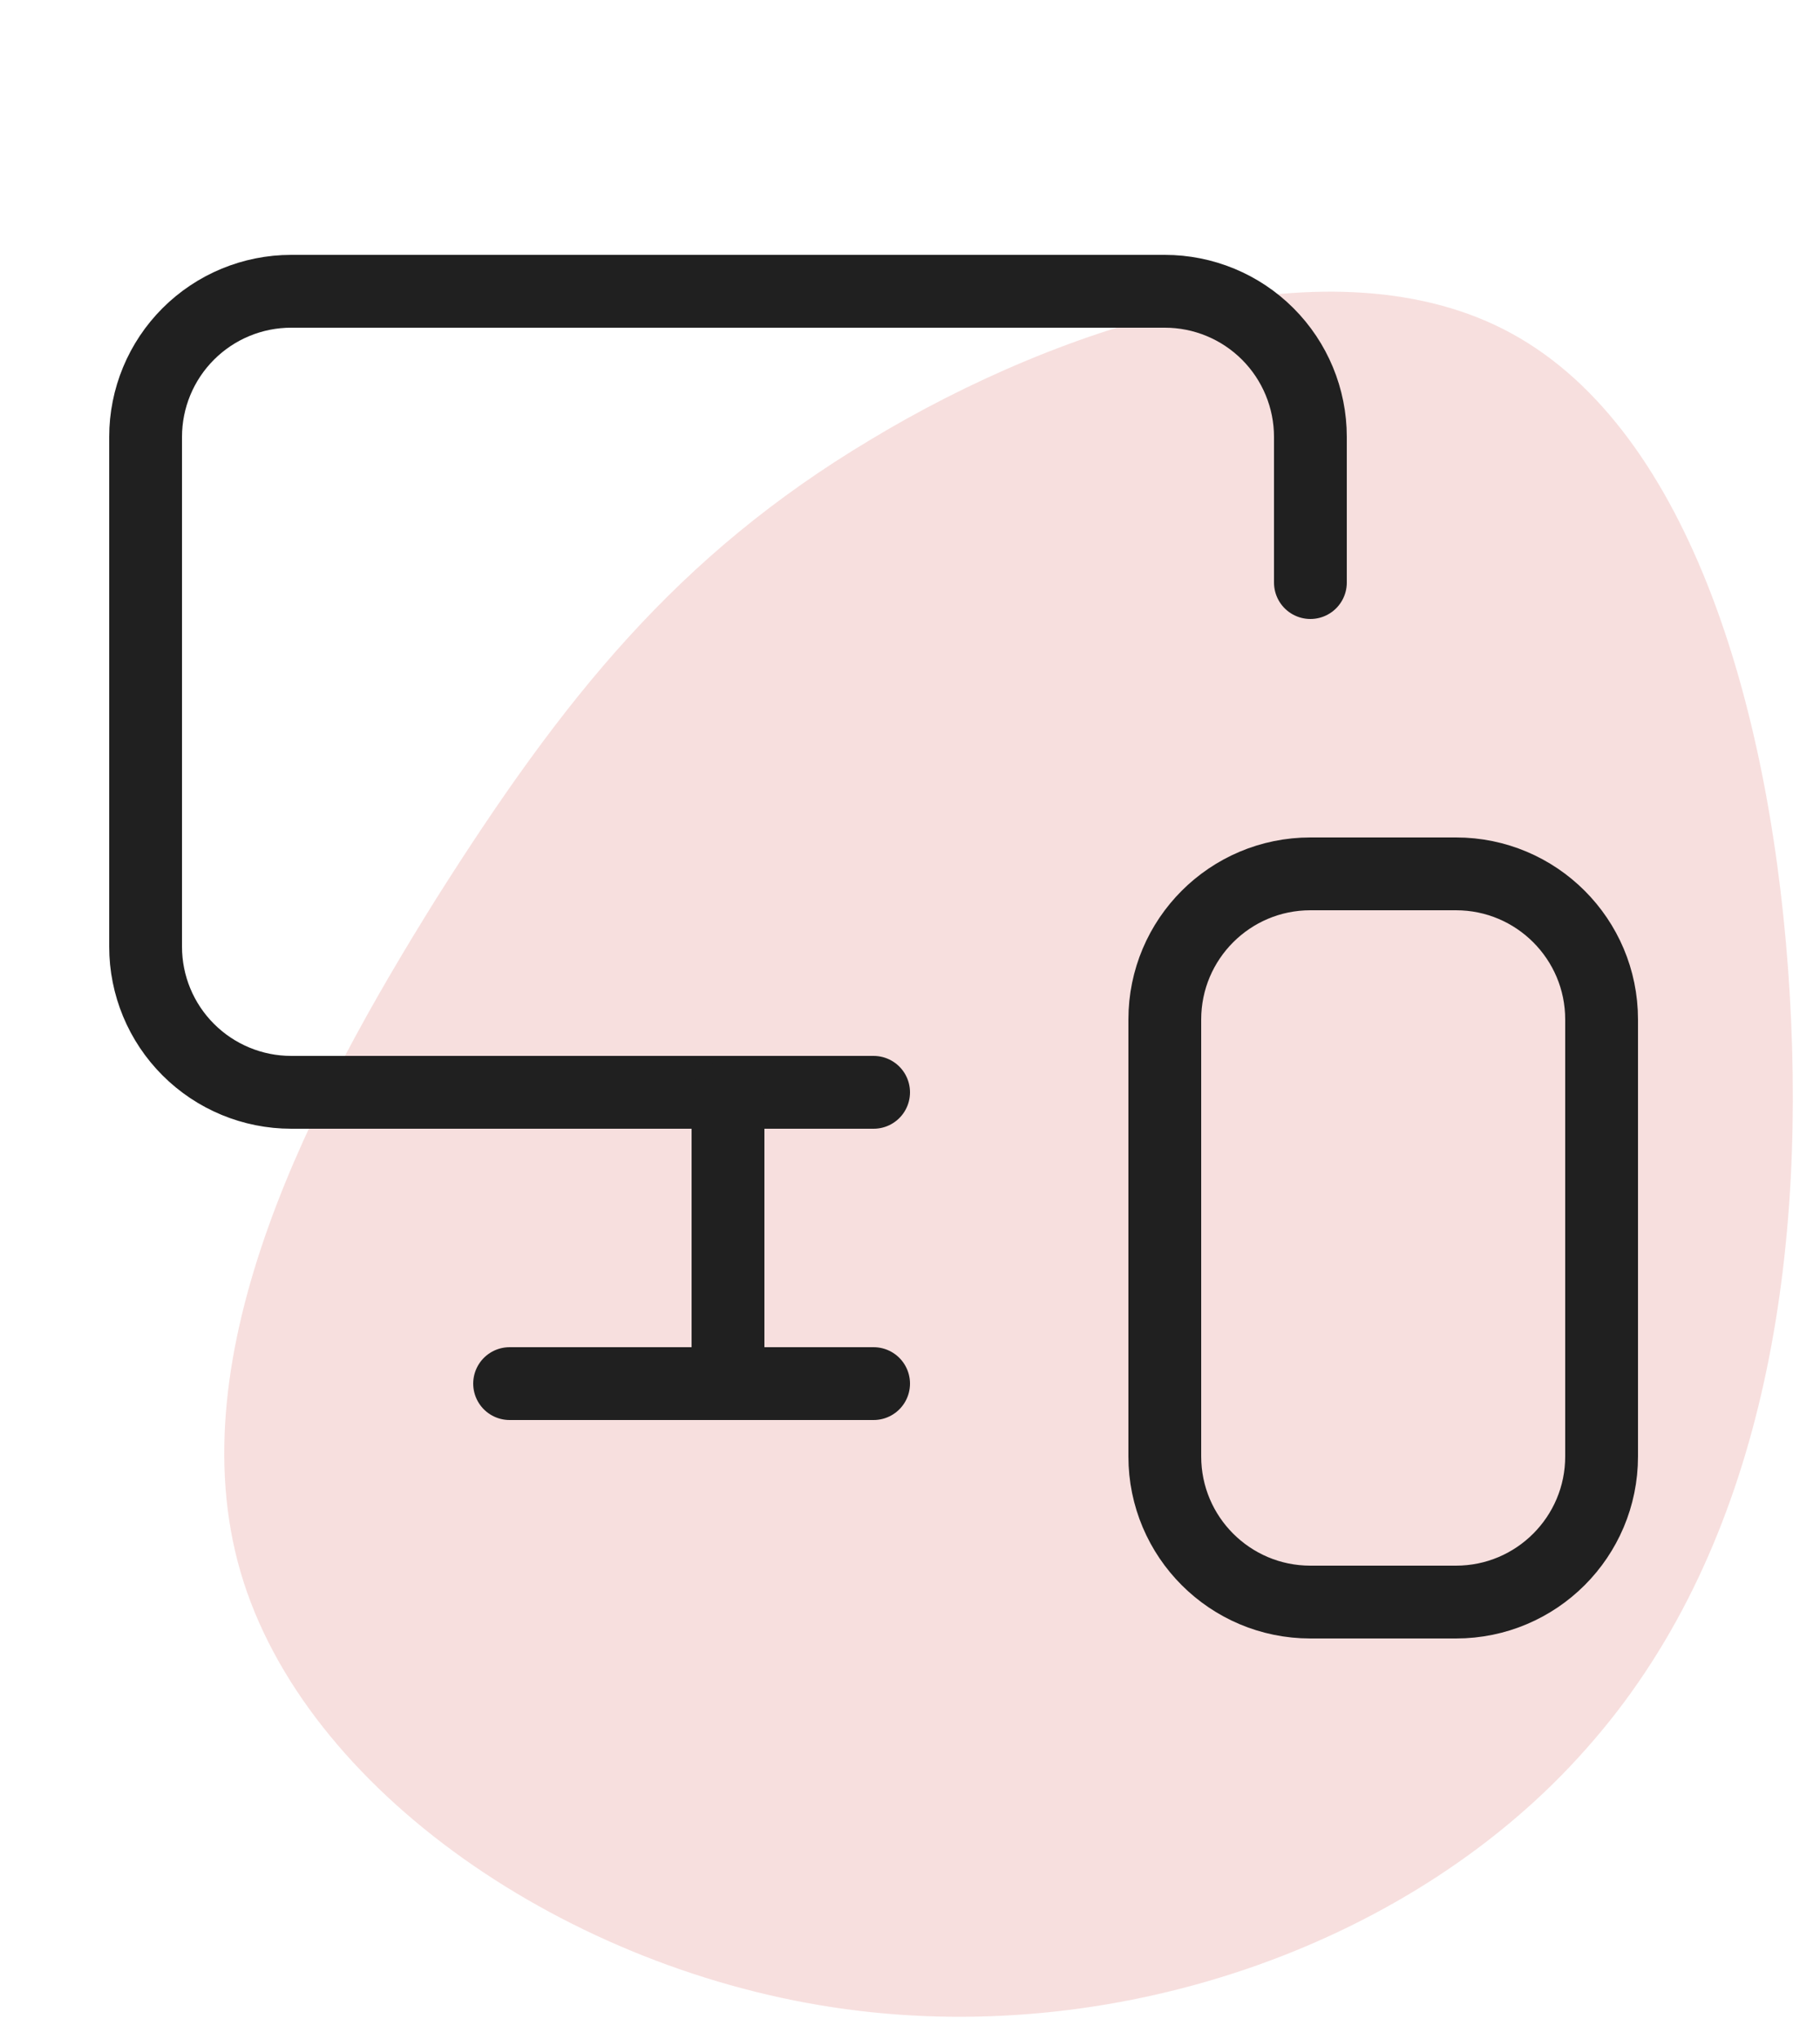 <svg width="50" height="56" viewBox="0 0 50 56" fill="none" xmlns="http://www.w3.org/2000/svg">
<path opacity="0.5" d="M11.991 24.67C15.453 19.202 18.582 15.264 23.902 12.084C29.18 8.892 36.664 6.486 41.538 9.165C46.455 11.855 48.718 19.618 49.171 27.343C49.623 35.068 48.292 42.739 43.58 48.025C38.91 53.323 30.886 56.221 23.237 55.18C15.63 54.152 8.355 49.173 6.608 43.172C4.86 37.171 8.571 30.15 11.991 24.67Z" fill="#F0C0BE"/>
<path d="M36 16V12C36 10.939 35.579 9.922 34.828 9.171C34.078 8.421 33.061 8 32 8H8C6.939 8 5.922 8.421 5.172 9.171C4.421 9.922 4 10.939 4 12V26C4 27.061 4.421 28.078 5.172 28.828C5.922 29.578 6.939 30 8 30H24" stroke="#202020" stroke-width="2" stroke-linecap="round" stroke-linejoin="round"/>
<path d="M20 38V30.08V36.38" stroke="#202020" stroke-width="2" stroke-linecap="round" stroke-linejoin="round"/>
<path d="M14 38H24" stroke="#202020" stroke-width="2" stroke-linecap="round" stroke-linejoin="round"/>
<path d="M40 24H36C33.791 24 32 25.791 32 28V40C32 42.209 33.791 44 36 44H40C42.209 44 44 42.209 44 40V28C44 25.791 42.209 24 40 24Z" stroke="#202020" stroke-width="2" stroke-linecap="round" stroke-linejoin="round"/>
</svg>
